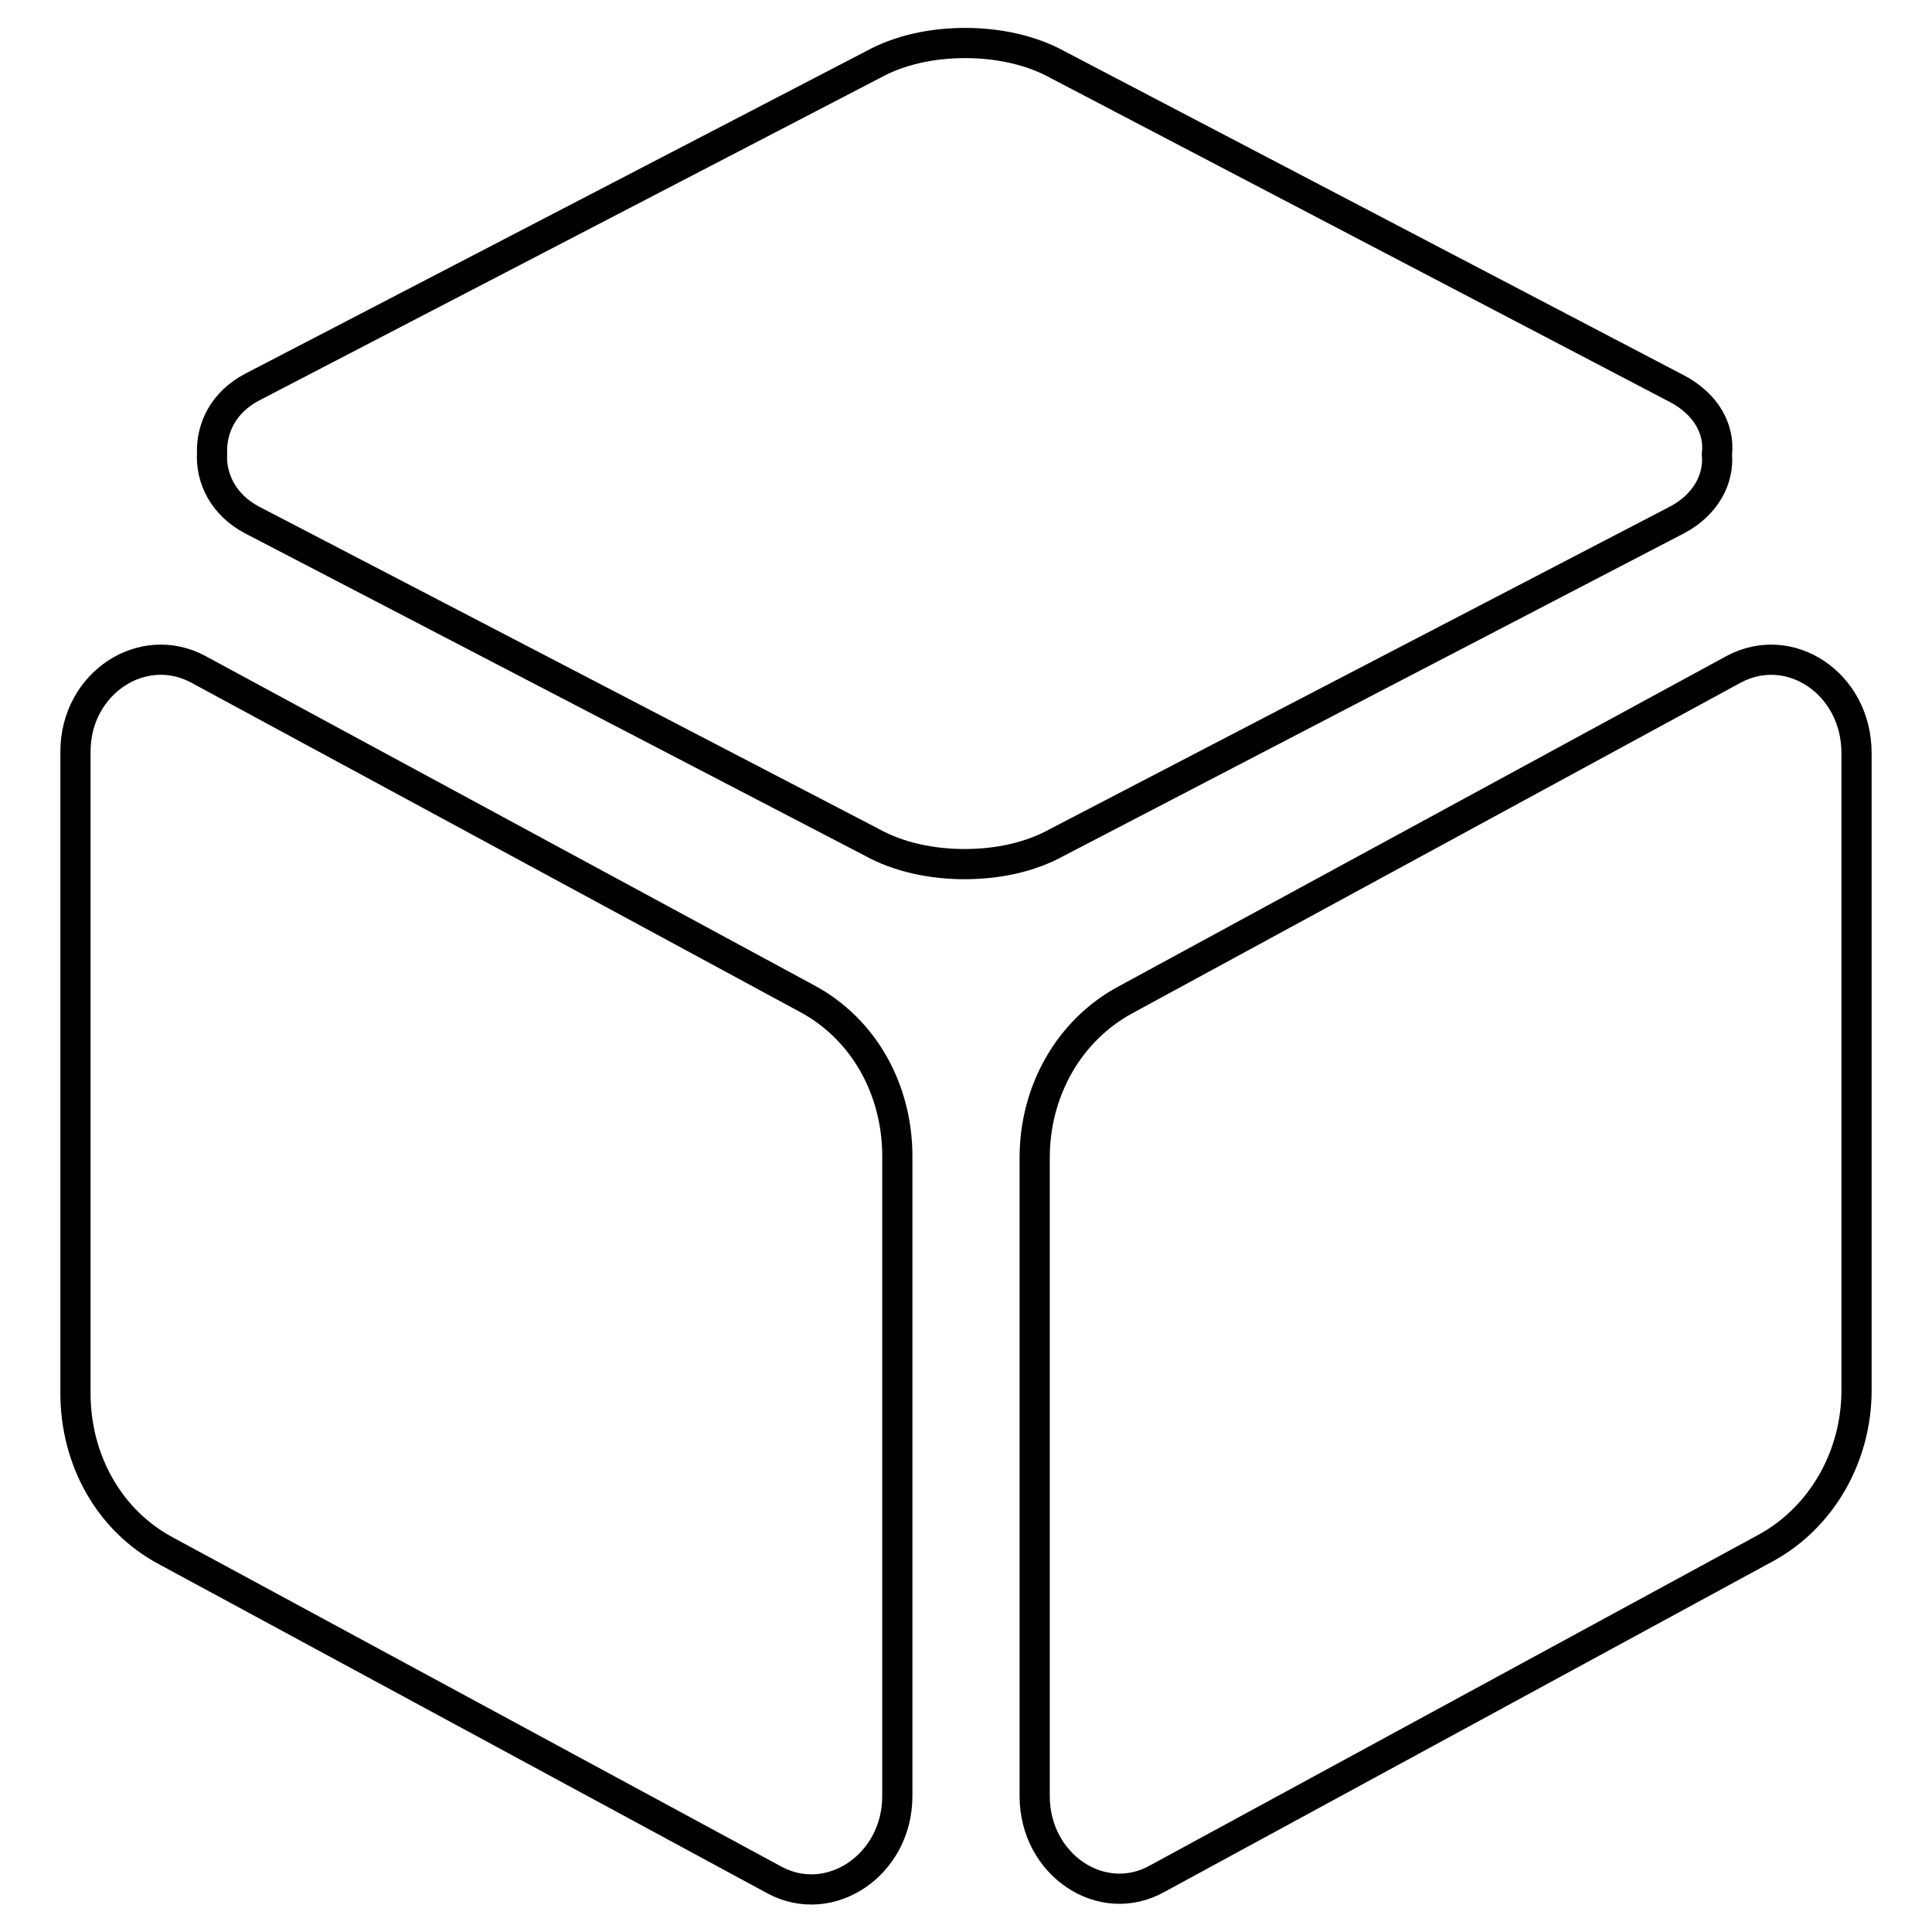 <?xml version="1.0" encoding="utf-8"?>
<!-- Svg Vector Icons : http://www.onlinewebfonts.com/icon -->
<!DOCTYPE svg PUBLIC "-//W3C//DTD SVG 1.1//EN" "http://www.w3.org/Graphics/SVG/1.1/DTD/svg11.dtd">
<svg version="1.1" xmlns="http://www.w3.org/2000/svg" xmlns:xlink="http://www.w3.org/1999/xlink" x="0px" y="0px" viewBox="0 0 256 256" enable-background="new 0 0 256 256" xml:space="preserve">
<g> <path stroke-width="4" fill-opacity="0" stroke="#000000"  d="M229.7,88.7l-80.6,43.8c-7.4,4-12,12-12,20.9v84.6c0,9.1,8.9,15.1,16.3,10.9l80.6-43.8c7.3-4,12-12,12-20.9 V99.8C246,90.5,237.1,84.7,229.7,88.7z M106.9,132.3L26.3,88.7c-7.4-4-16.3,1.8-16.3,10.9v85c0,8.9,4.5,16.9,12,20.9l80.6,43.6 c7.4,4,16.3-2,16.3-11.1v-84.8C118.9,144.3,114.4,136.3,106.9,132.3z M222.2,68.9c3.8-2,5.6-5.4,5.3-8.7c0.4-3.4-1.5-6.7-5.3-8.7 L140.2,8.6c-3.6-2-8-2.9-12.3-2.9c-4.4,0-8.7,0.9-12.3,2.9L33.4,51.3c-3.8,2-5.4,5.4-5.3,8.7c-0.2,3.4,1.5,6.9,5.3,8.9l82.1,42.7 c3.6,2,8,2.9,12.3,2.9c4.4,0,8.7-0.9,12.3-2.9L222.2,68.9z"/></g>
</svg>